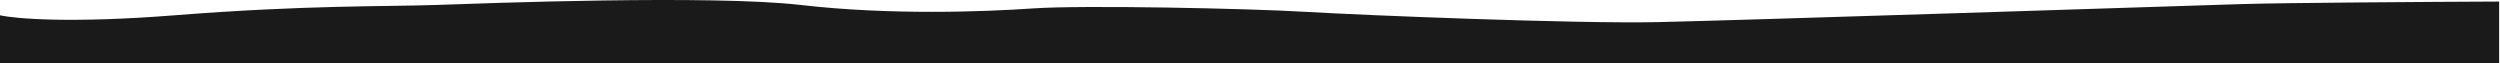 <svg width="1458" height="37" fill="none" xmlns="http://www.w3.org/2000/svg"><path d="M102 8.903c-60.8 4.8-93.333 2-102 0v28h1457.5v-36c-39.83.167-125.8.7-151 1.5-31.5 1-293 9.5-340 10.5s-171.5-4-205-6-130-4-159-2-83.5 4-135.5-2-184-1-213 0-76 0-152 6Z" fill="#1A1A1A"/></svg>